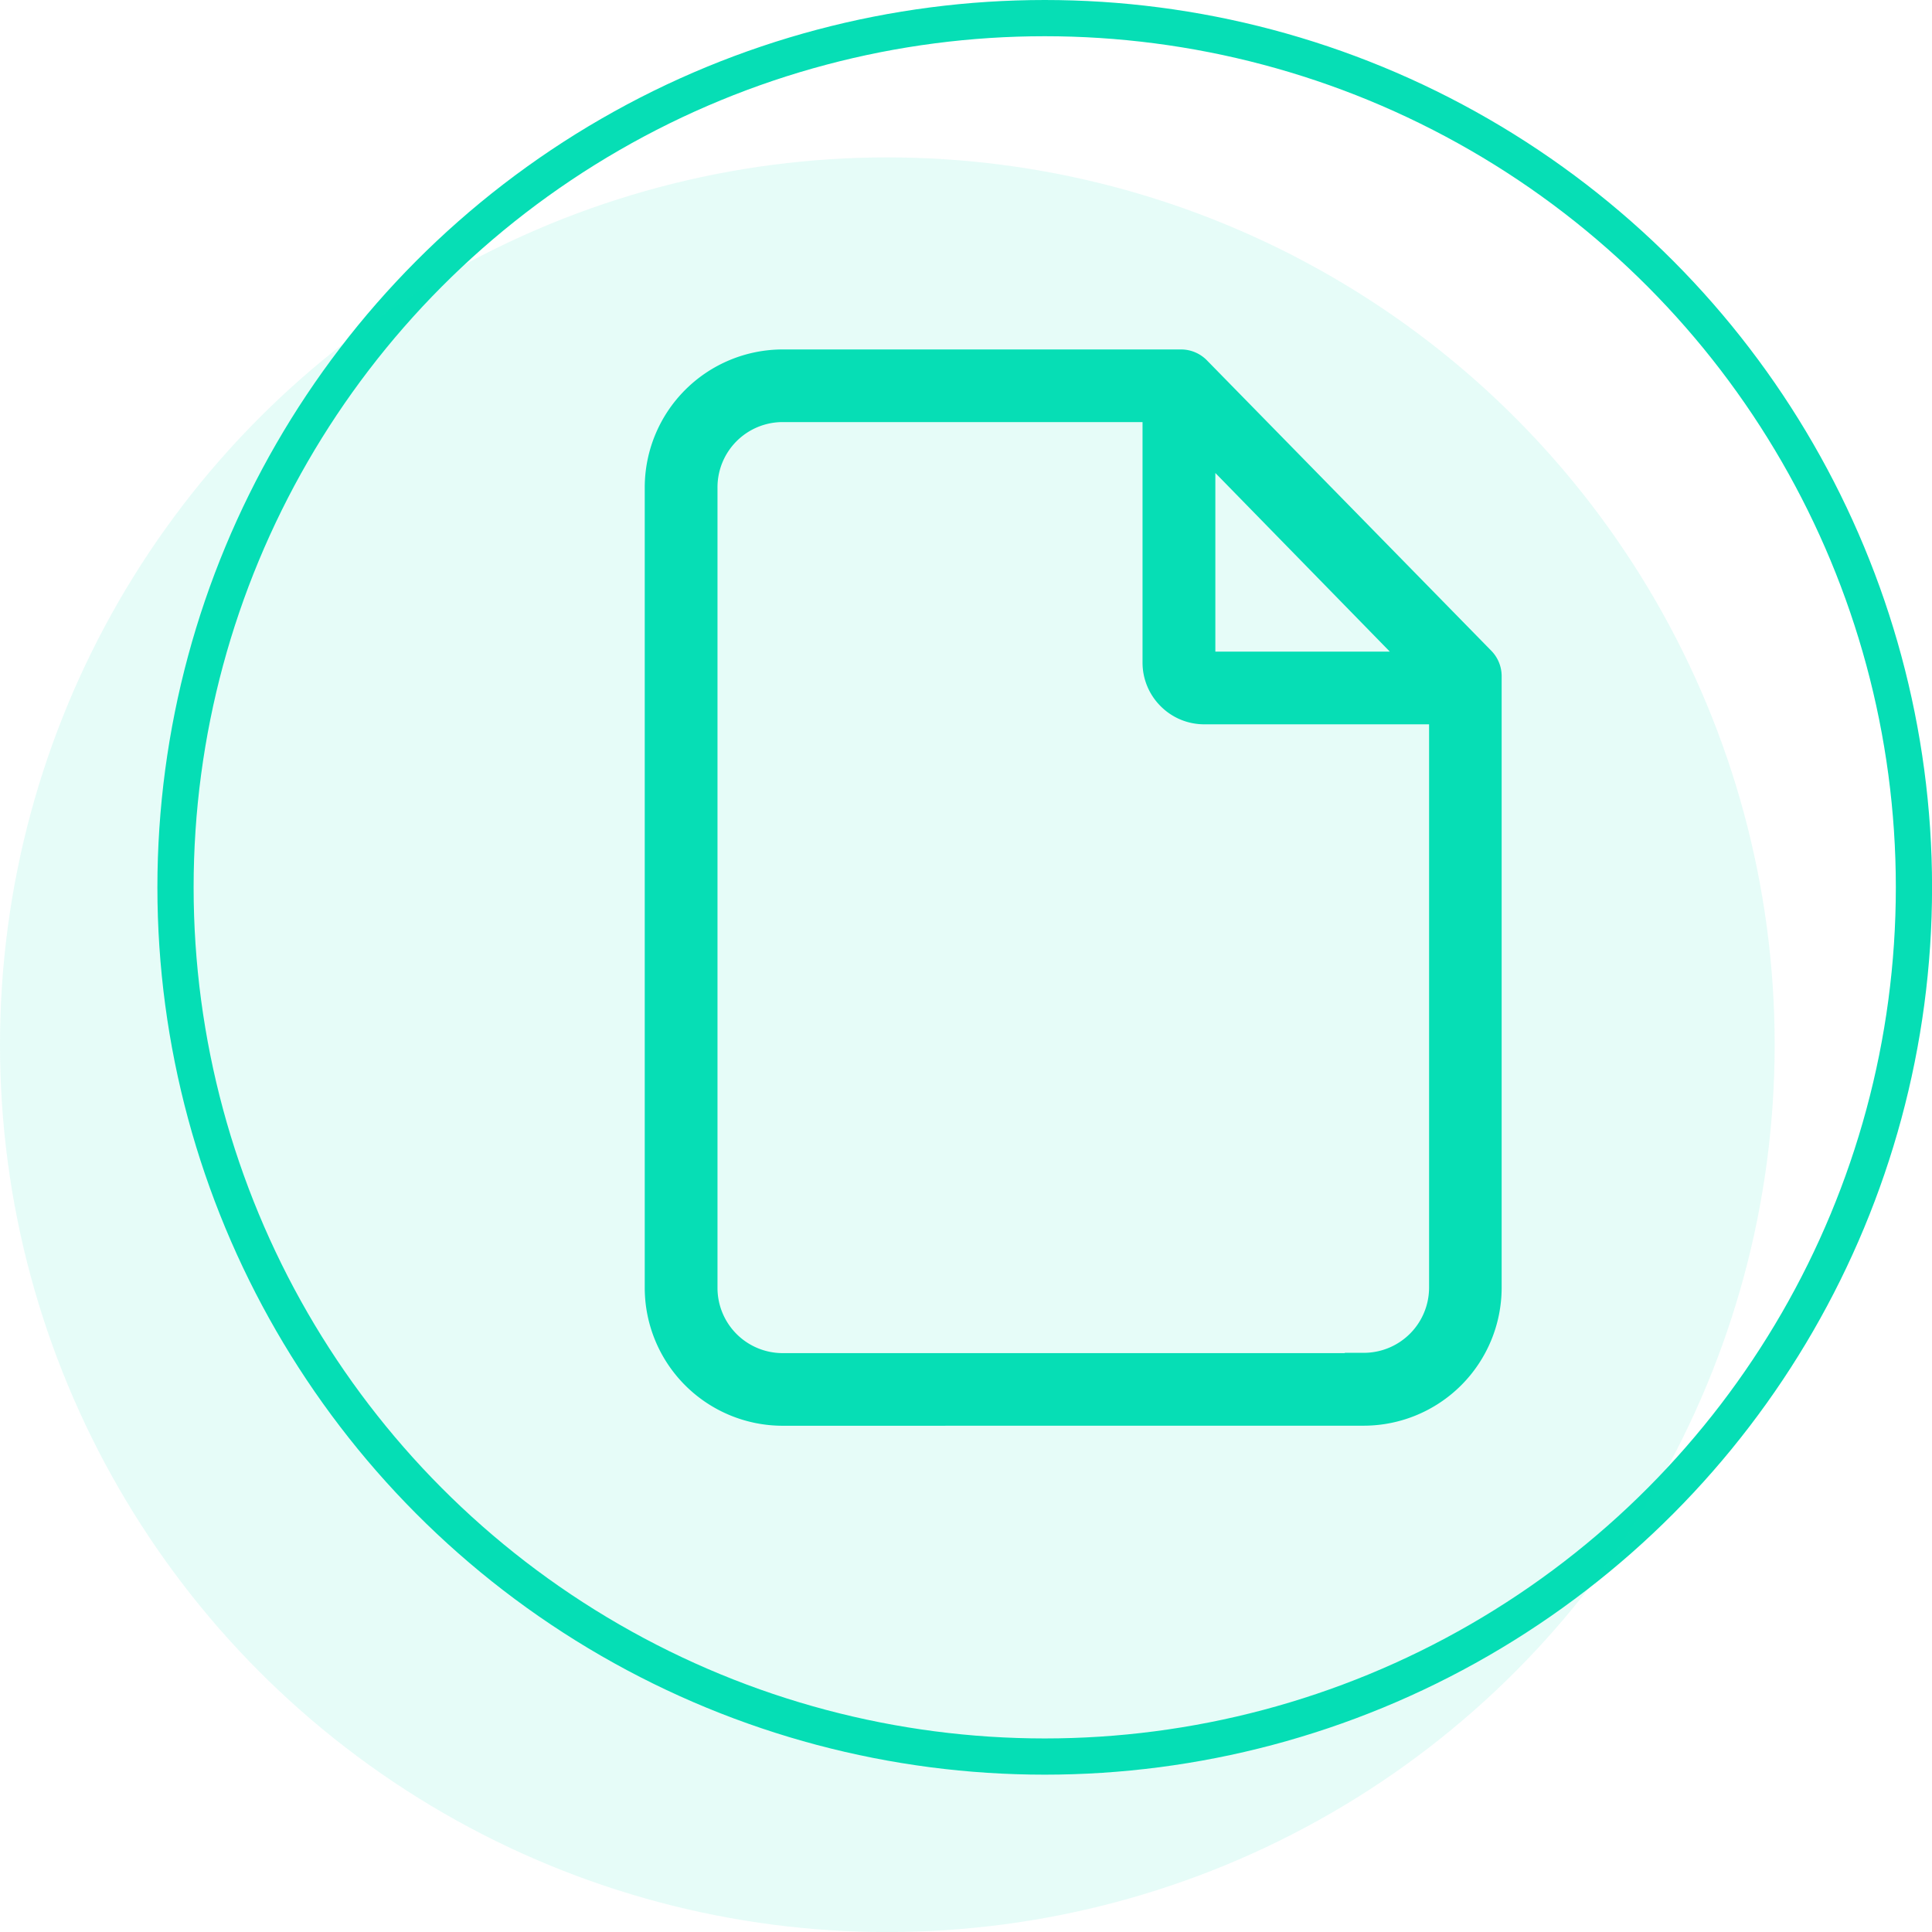 <svg xmlns="http://www.w3.org/2000/svg" width="32" height="32" viewBox="0 0 32 32">
  <g id="Articles" transform="translate(-15 -678)">
    <g id="Group_18421" data-name="Group 18421" transform="translate(15 678)">
      <g id="Ellipse_1642" data-name="Ellipse 1642" transform="translate(2.607)" fill="none" stroke="#06deb5" stroke-width="0.6">
        <circle cx="14.697" cy="14.697" r="14.697" stroke="none"/>
        <circle cx="14.697" cy="14.697" r="14.397" fill="none"/>
      </g>
      <circle id="Ellipse_1643" data-name="Ellipse 1643" cx="14.697" cy="14.697" r="14.697" transform="translate(0 2.607)" fill="#06deb5" opacity="0.1"/>
    </g>
    <g id="Group_18420" data-name="Group 18420" transform="translate(24.513 682.324)">
      <path id="Union_2" data-name="Union 2" d="M-2186.229,1354.078a2.286,2.286,0,0,1-2.284-2.285v-13.258a2.287,2.287,0,0,1,2.284-2.284h6.6a.6.6,0,0,1,.428.181l4.709,4.809a.6.6,0,0,1,.172.417v10.134a2.287,2.287,0,0,1-2.284,2.285Zm-1.079-15.543v13.26a1.08,1.08,0,0,0,1.079,1.08h9.311l0-.005h.315a1.081,1.081,0,0,0,1.081-1.078v-9.332h-3.722a1.017,1.017,0,0,1-.724-.3,1.018,1.018,0,0,1-.3-.723v-3.983h-5.959A1.08,1.08,0,0,0-2187.308,1338.536Zm8.246,2.721h2.89l-2.89-2.959Z" transform="translate(2189.679 -1334.787)" fill="#06deb5" stroke="rgba(0,0,0,0)" stroke-width="1"/>
    </g>
  </g>
</svg>
